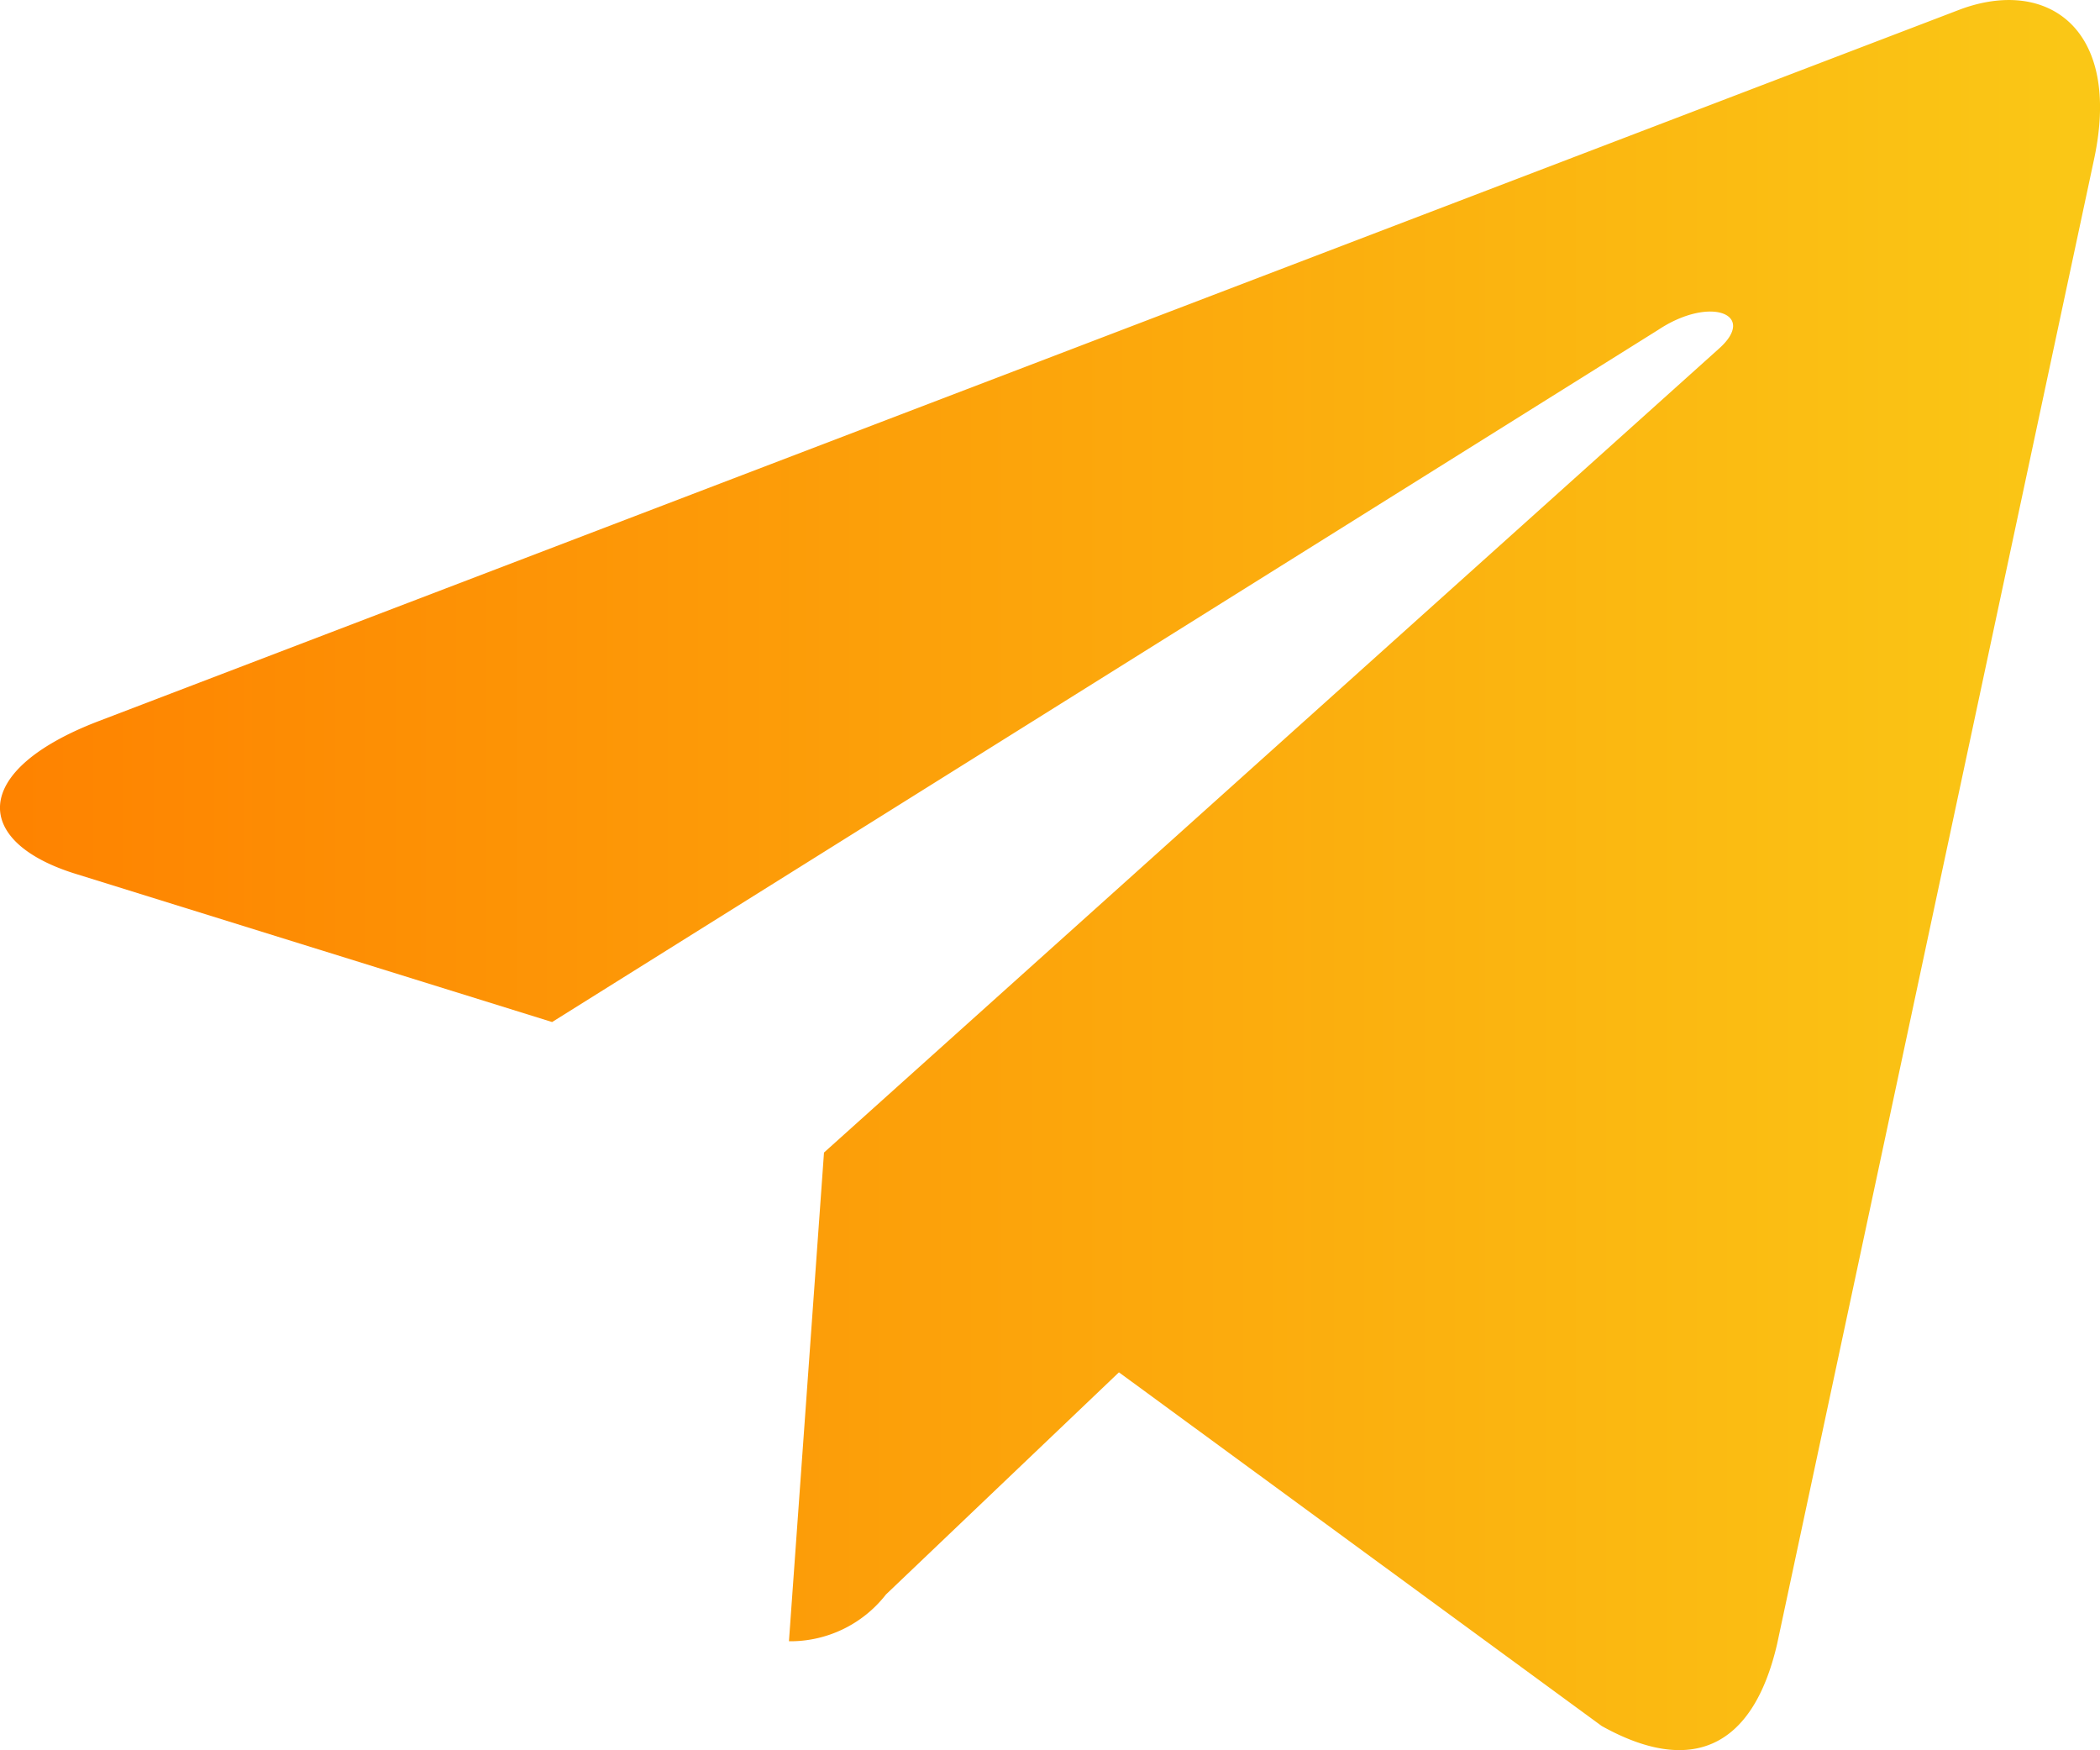 <svg xmlns="http://www.w3.org/2000/svg" xmlns:xlink="http://www.w3.org/1999/xlink" width="39.831" height="33.189" viewBox="0 0 39.831 33.189">
  <defs>
    <linearGradient id="linear-gradient" y1="0.5" x2="1" y2="0.5" gradientUnits="objectBoundingBox">
      <stop offset="0" stop-color="#fe8200"/>
      <stop offset="1" stop-color="#fac816"/>
    </linearGradient>
  </defs>
  <path id="telegram_2_" data-name="telegram (2)" d="M15.629,23.865l-.665,9.268a2.3,2.3,0,0,0,1.84-.887l4.419-4.213,9.157,6.707c1.678.936,2.862.443,3.326-1.552L39.718,5.03h0c.532-2.483-.887-3.454-2.534-2.845L1.849,15.692c-2.412.931-2.375,2.282-.41,2.889l9.033,2.809L31.454,8.262c.987-.654,1.885-.293,1.146.361Z" transform="translate(0 -2.008)" fill="url(#linear-gradient)"/>
</svg>
